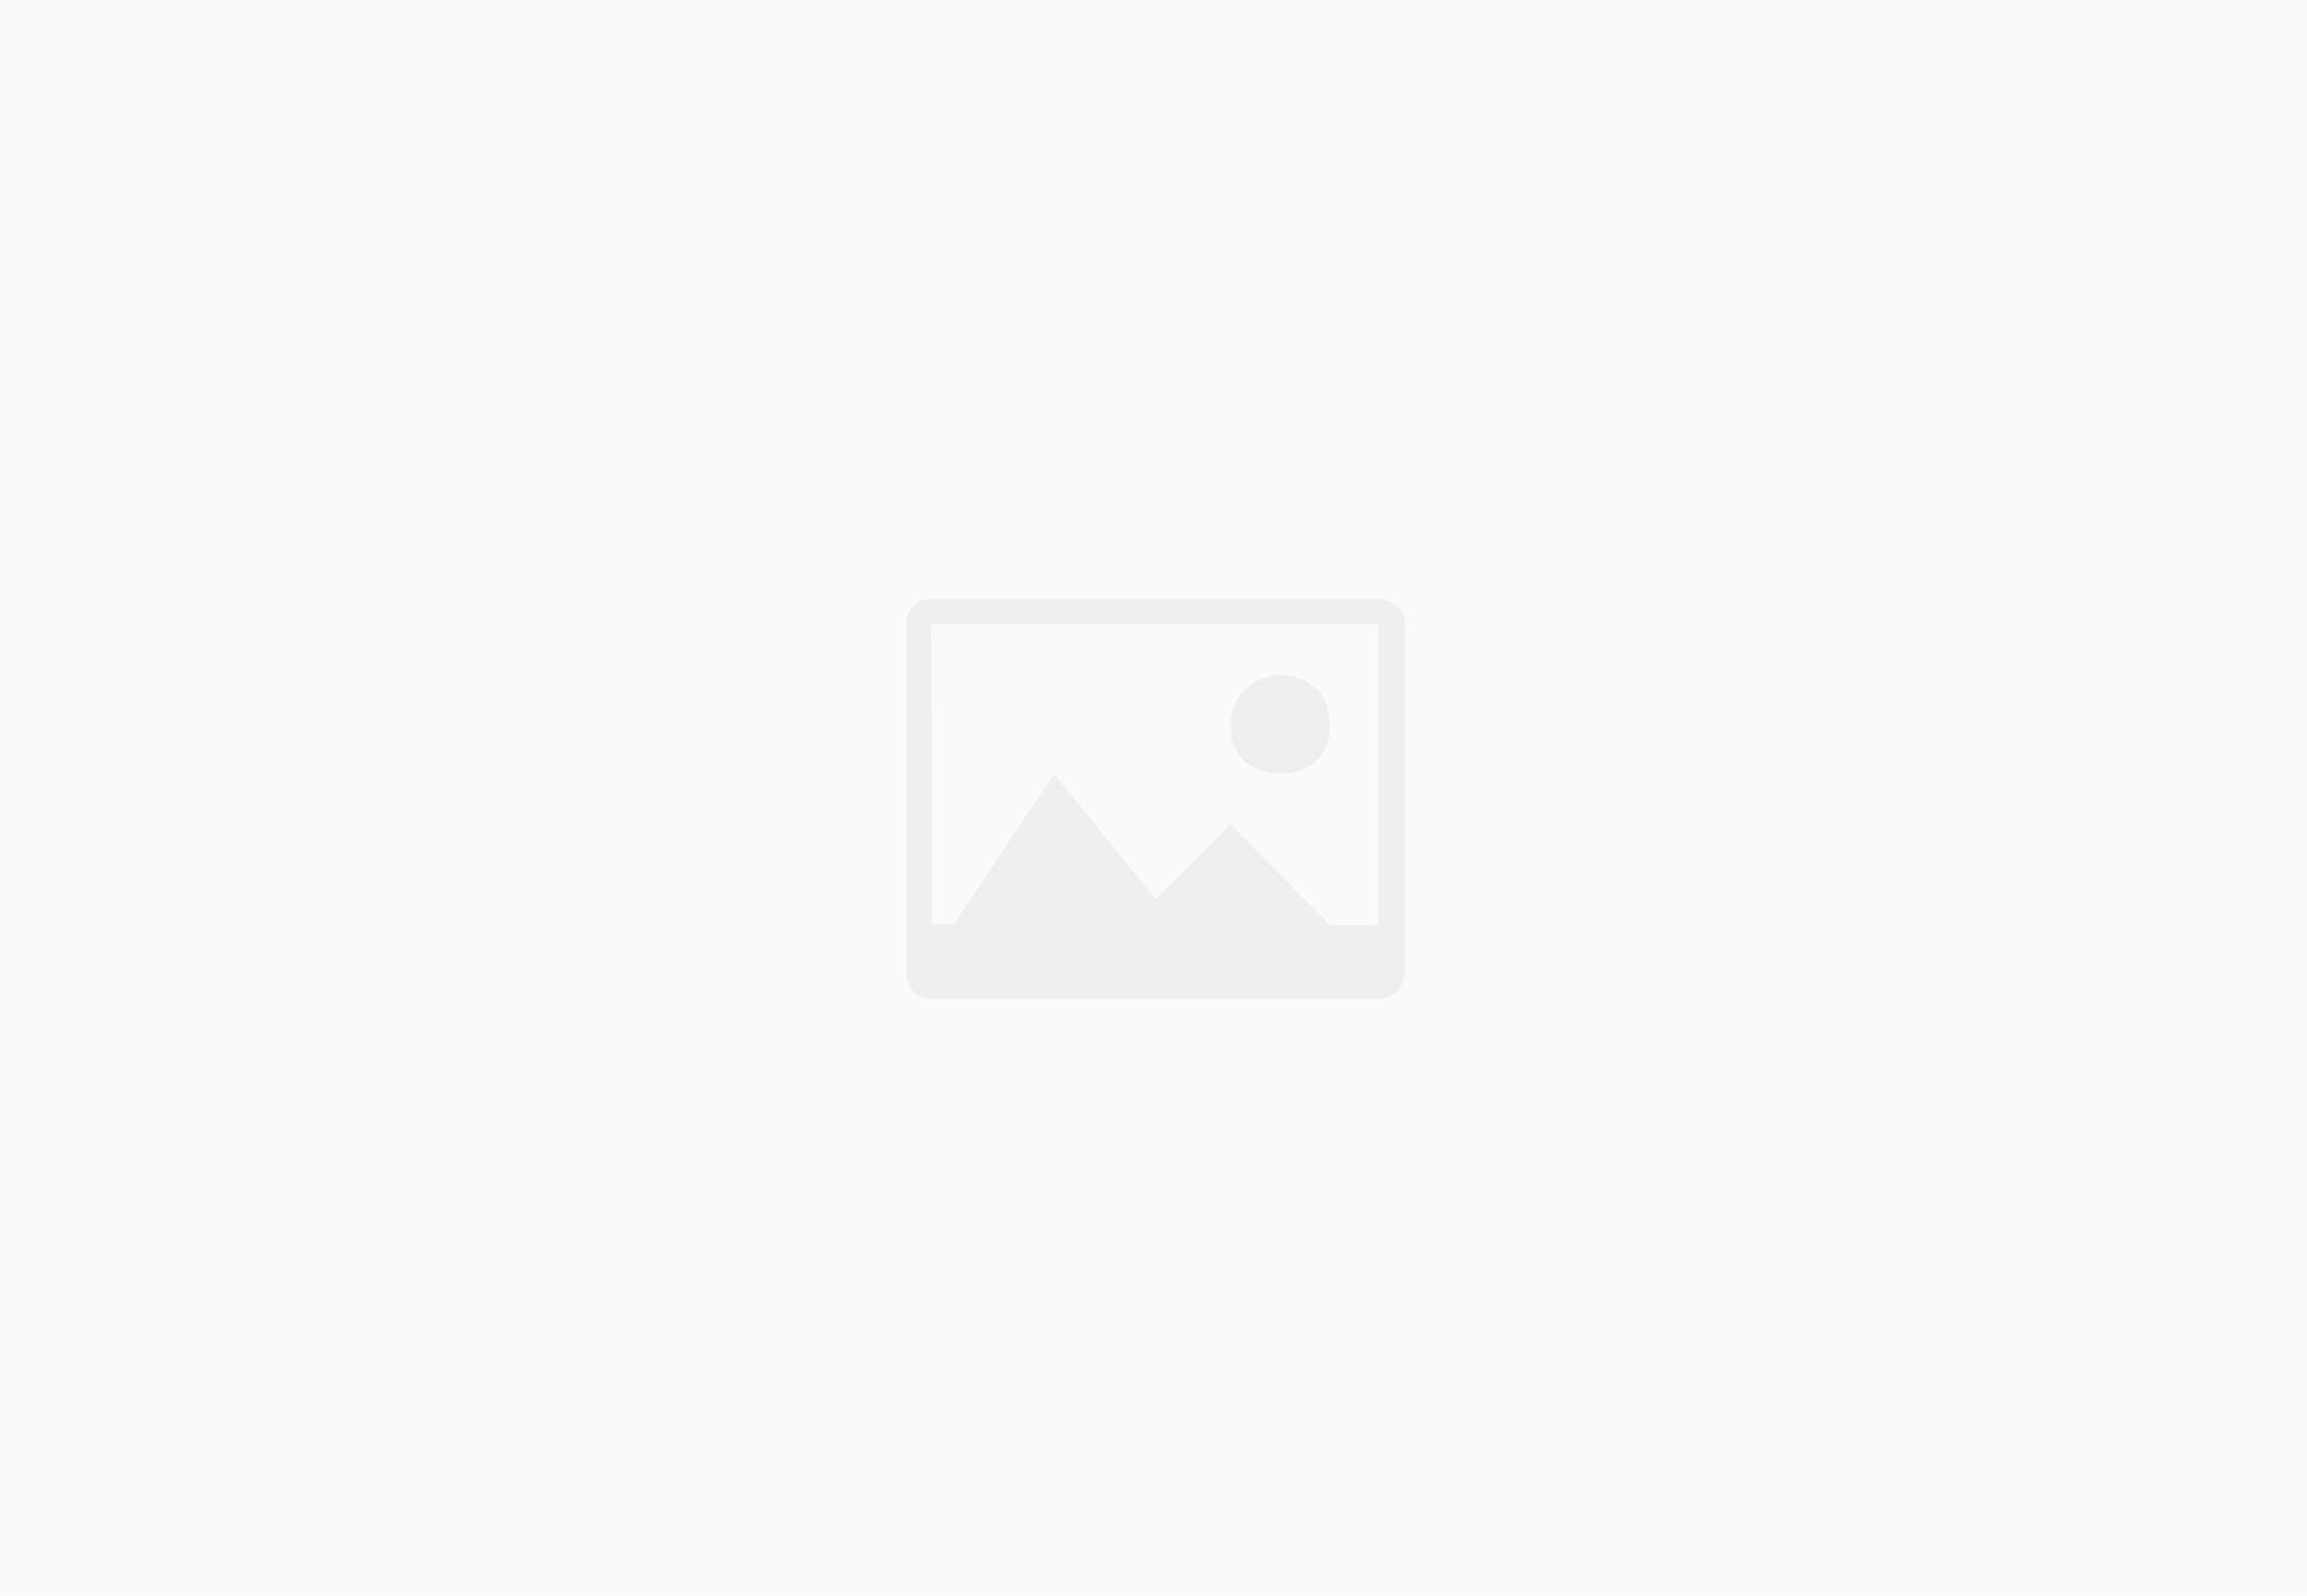 <?xml version="1.0" encoding="UTF-8"?>
<svg width="555px" height="384px" viewBox="0 0 555 384" version="1.1" xmlns="http://www.w3.org/2000/svg" xmlns:xlink="http://www.w3.org/1999/xlink">
    <!-- Generator: Sketch 44.1 (41455) - http://www.bohemiancoding.com/sketch -->
    <title>Group</title>
    <desc>Created with Sketch.</desc>
    <defs></defs>
    <g id="Page-2" stroke="none" stroke-width="1" fill="none" fill-rule="evenodd">
        <g id="A4" transform="translate(-51, -488)">
            <g id="Group" transform="translate(51, 488)">
                <rect id="Rectangle" fill="#FAFAFA" x="0" y="0" width="555" height="384"></rect>
                <g id="图片" transform="translate(218, 144)" fill-rule="nonzero" fill="#EFEFEF">
                    <path d="M89.754,18.389 C89.754,18.389 101.855,18.268 101.855,30.291 C101.855,30.291 102.974,41.929 89.754,42.185 C89.754,42.185 77.91,42.442 78.03,30.291 C78.03,30.283 77.902,19.513 89.754,18.389 Z" id="Shape"></path>
                    <path d="M113.587,0.106 C113.587,0.106 119.953,0.604 119.953,6.238 L119.953,90.245 C119.953,90.245 119.577,96.256 113.587,96.384 L113.587,0.106 L113.587,0.106 Z" id="Shape"></path>
                    <path d="M0.048,90.252 C0.048,90.252 0.303,96.392 6.165,96.392 L113.587,96.392 L113.587,78.615 L101.877,78.615 L78.03,54.321 L60.06,72.468 L35.612,42.178 L11.532,78.366 L6.173,78.486 L6.038,6.246 L0.048,6.246 L0.048,90.252 L0.048,90.252 Z" id="Shape"></path>
                    <path d="M113.587,0.106 L6.165,0.106 C6.165,0.106 0.048,-0.022 0.048,6.238 L113.587,6.238 L113.587,0.106 L113.587,0.106 Z" id="Shape"></path>
                </g>
            </g>
        </g>
    </g>
</svg>
